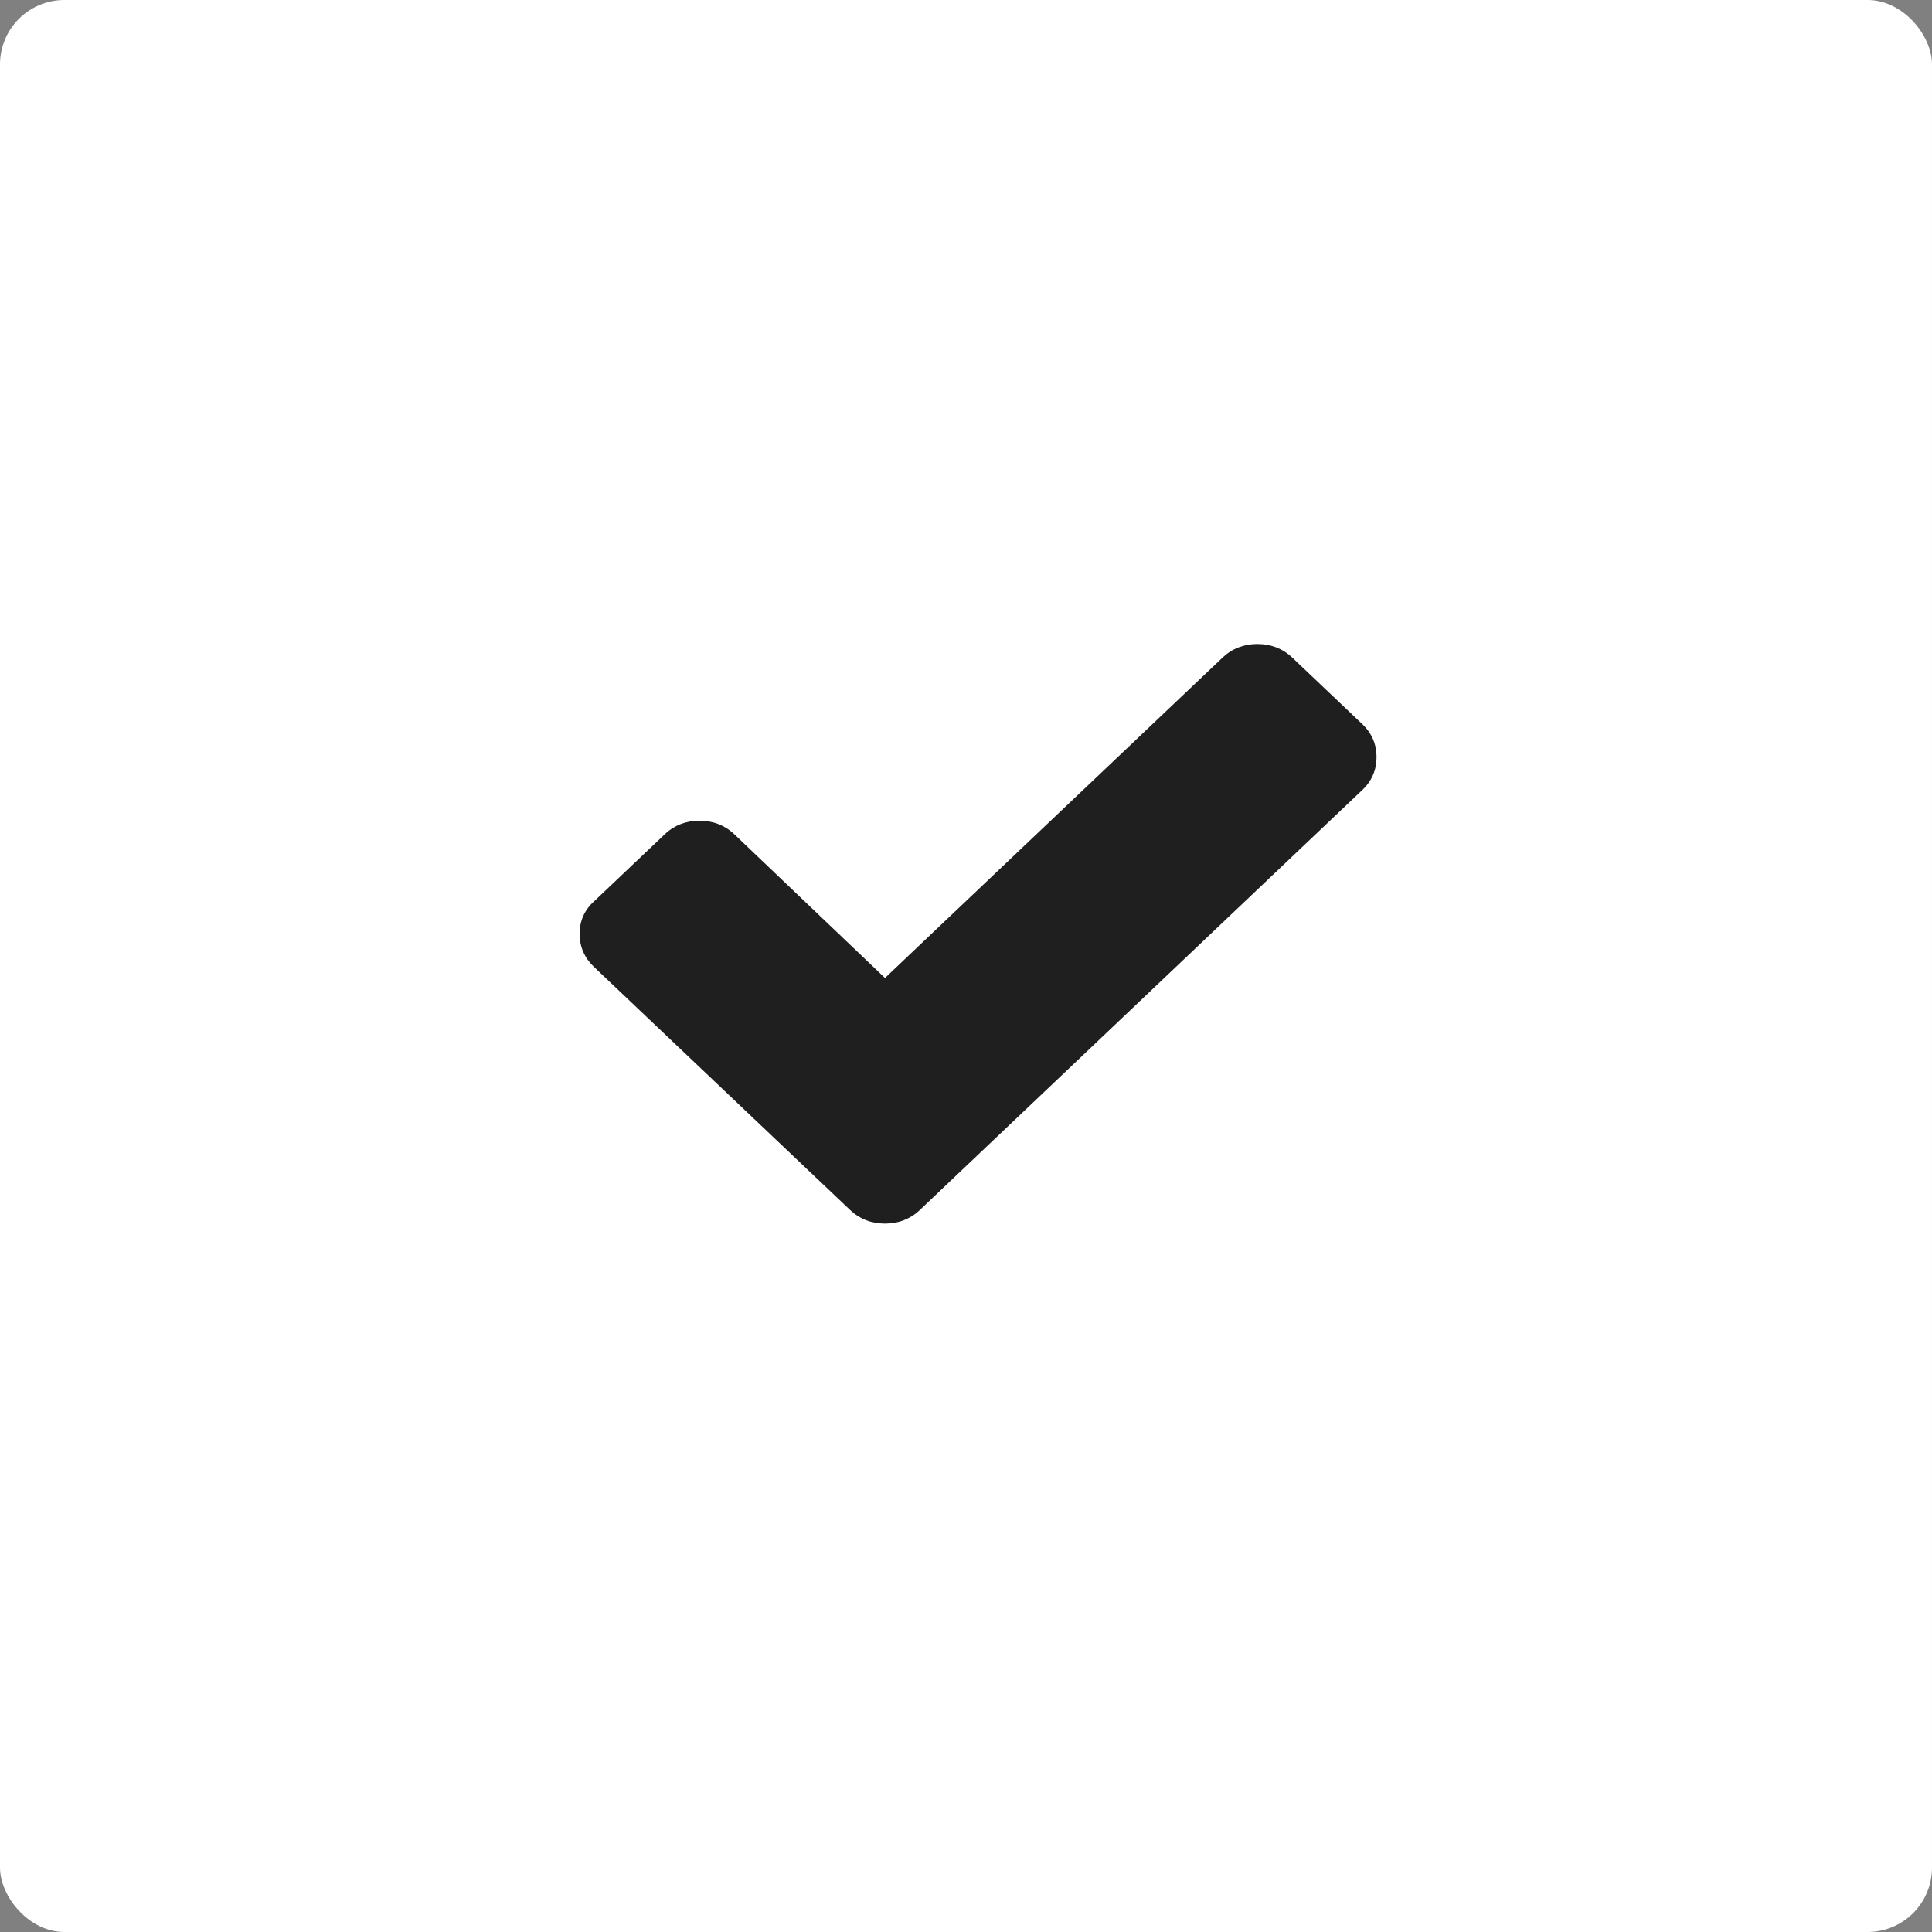 <svg width="30" height="30" viewBox="0 0 30 30" fill="none" xmlns="http://www.w3.org/2000/svg">
<rect x="0" y="0" width="30" height="30" fill="#808080" stroke="none"/>
<rect width="30" height="30" rx="1" fill="white"/>
<path d="M21.154 11.244L20.064 10.209C19.917 10.07 19.733 10 19.525 10C19.317 10 19.133 10.07 18.986 10.209L13.742 15.186L11.402 12.954C11.255 12.814 11.071 12.744 10.862 12.744C10.654 12.744 10.47 12.814 10.323 12.954L9.233 13.988C9.074 14.128 9 14.302 9 14.5C9 14.698 9.074 14.872 9.221 15.012L12.112 17.756L13.203 18.791C13.35 18.93 13.533 19 13.742 19C13.95 19 14.134 18.93 14.281 18.791L15.371 17.756L21.154 12.267C21.302 12.128 21.375 11.954 21.375 11.756C21.375 11.558 21.302 11.384 21.154 11.244Z" fill="#1F1F1F"/>
</svg>
